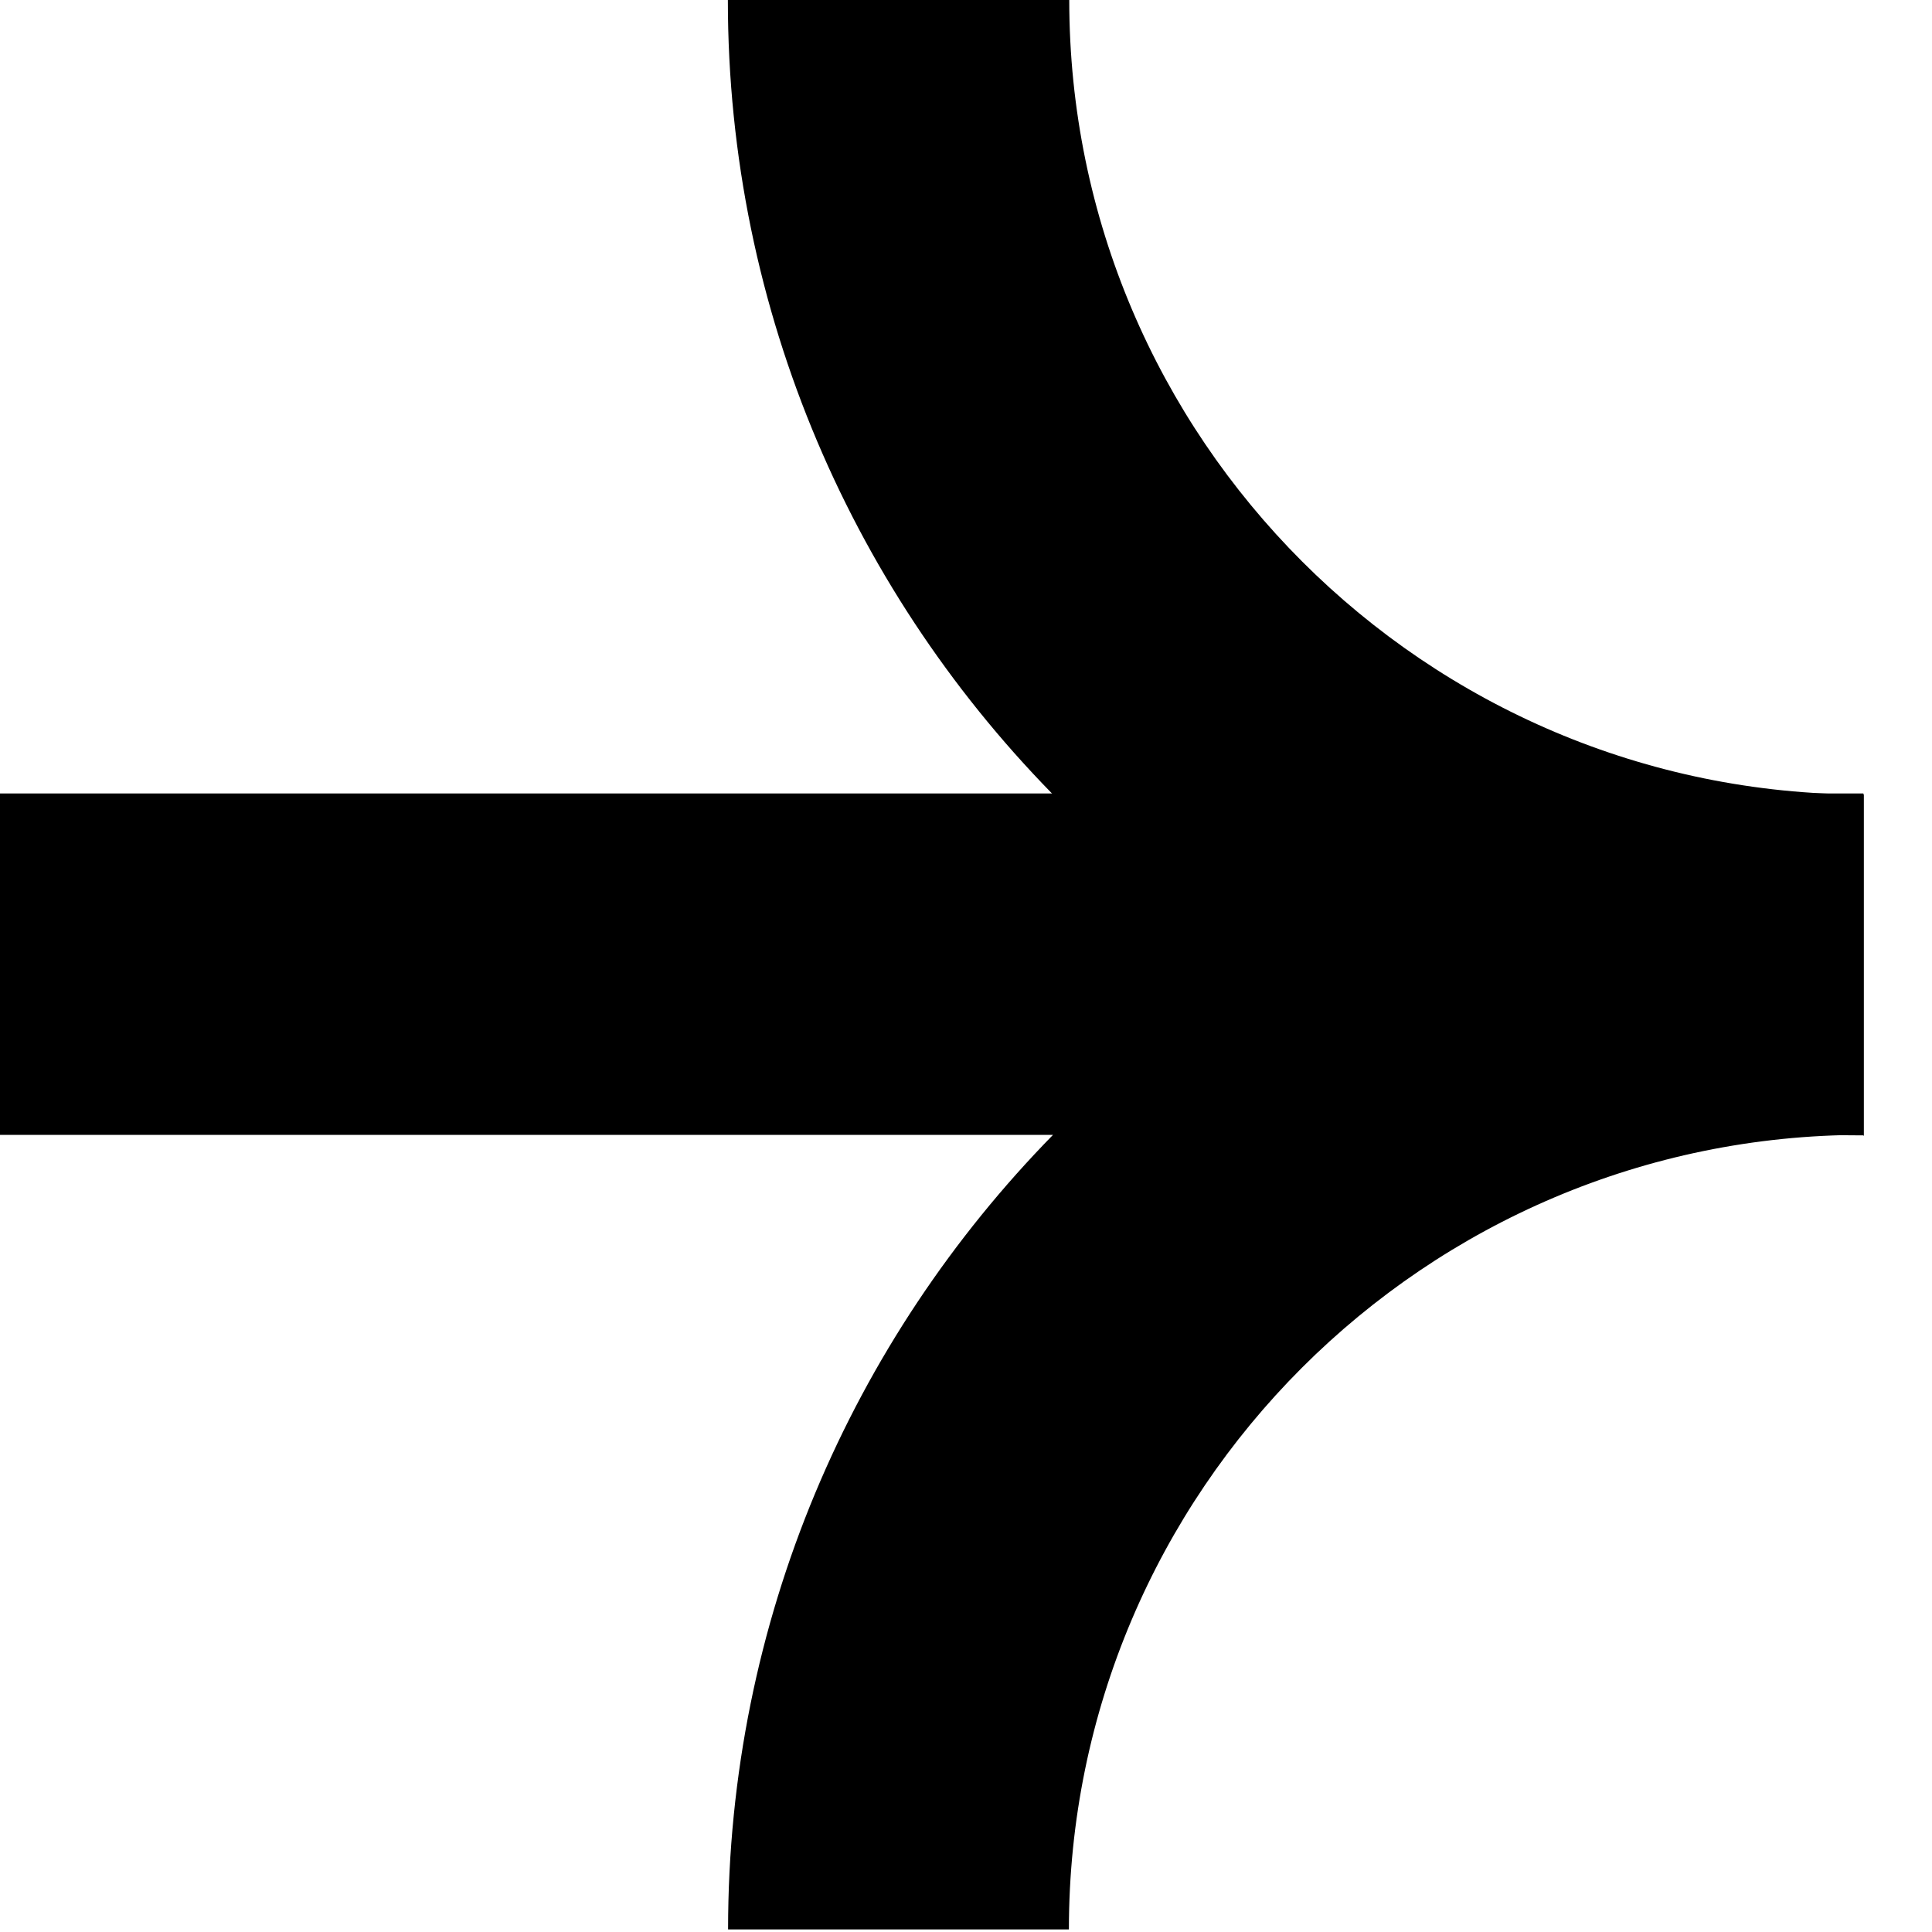 <?xml version="1.0" encoding="UTF-8"?> <svg xmlns="http://www.w3.org/2000/svg" width="27" height="27" viewBox="0 0 27 27" fill="none"><path d="M26.039 15.867C17.292 15.867 10.172 8.748 10.172 0H14.943C14.943 6.124 19.923 11.103 26.047 11.103V15.875L26.039 15.867Z" fill="black"></path><path d="M14.946 26.964H10.175C10.175 22.646 11.906 18.729 14.716 15.86H0V11.089H26.042V15.86C19.918 15.86 14.938 20.84 14.938 26.964H14.946Z" fill="black"></path></svg> 
